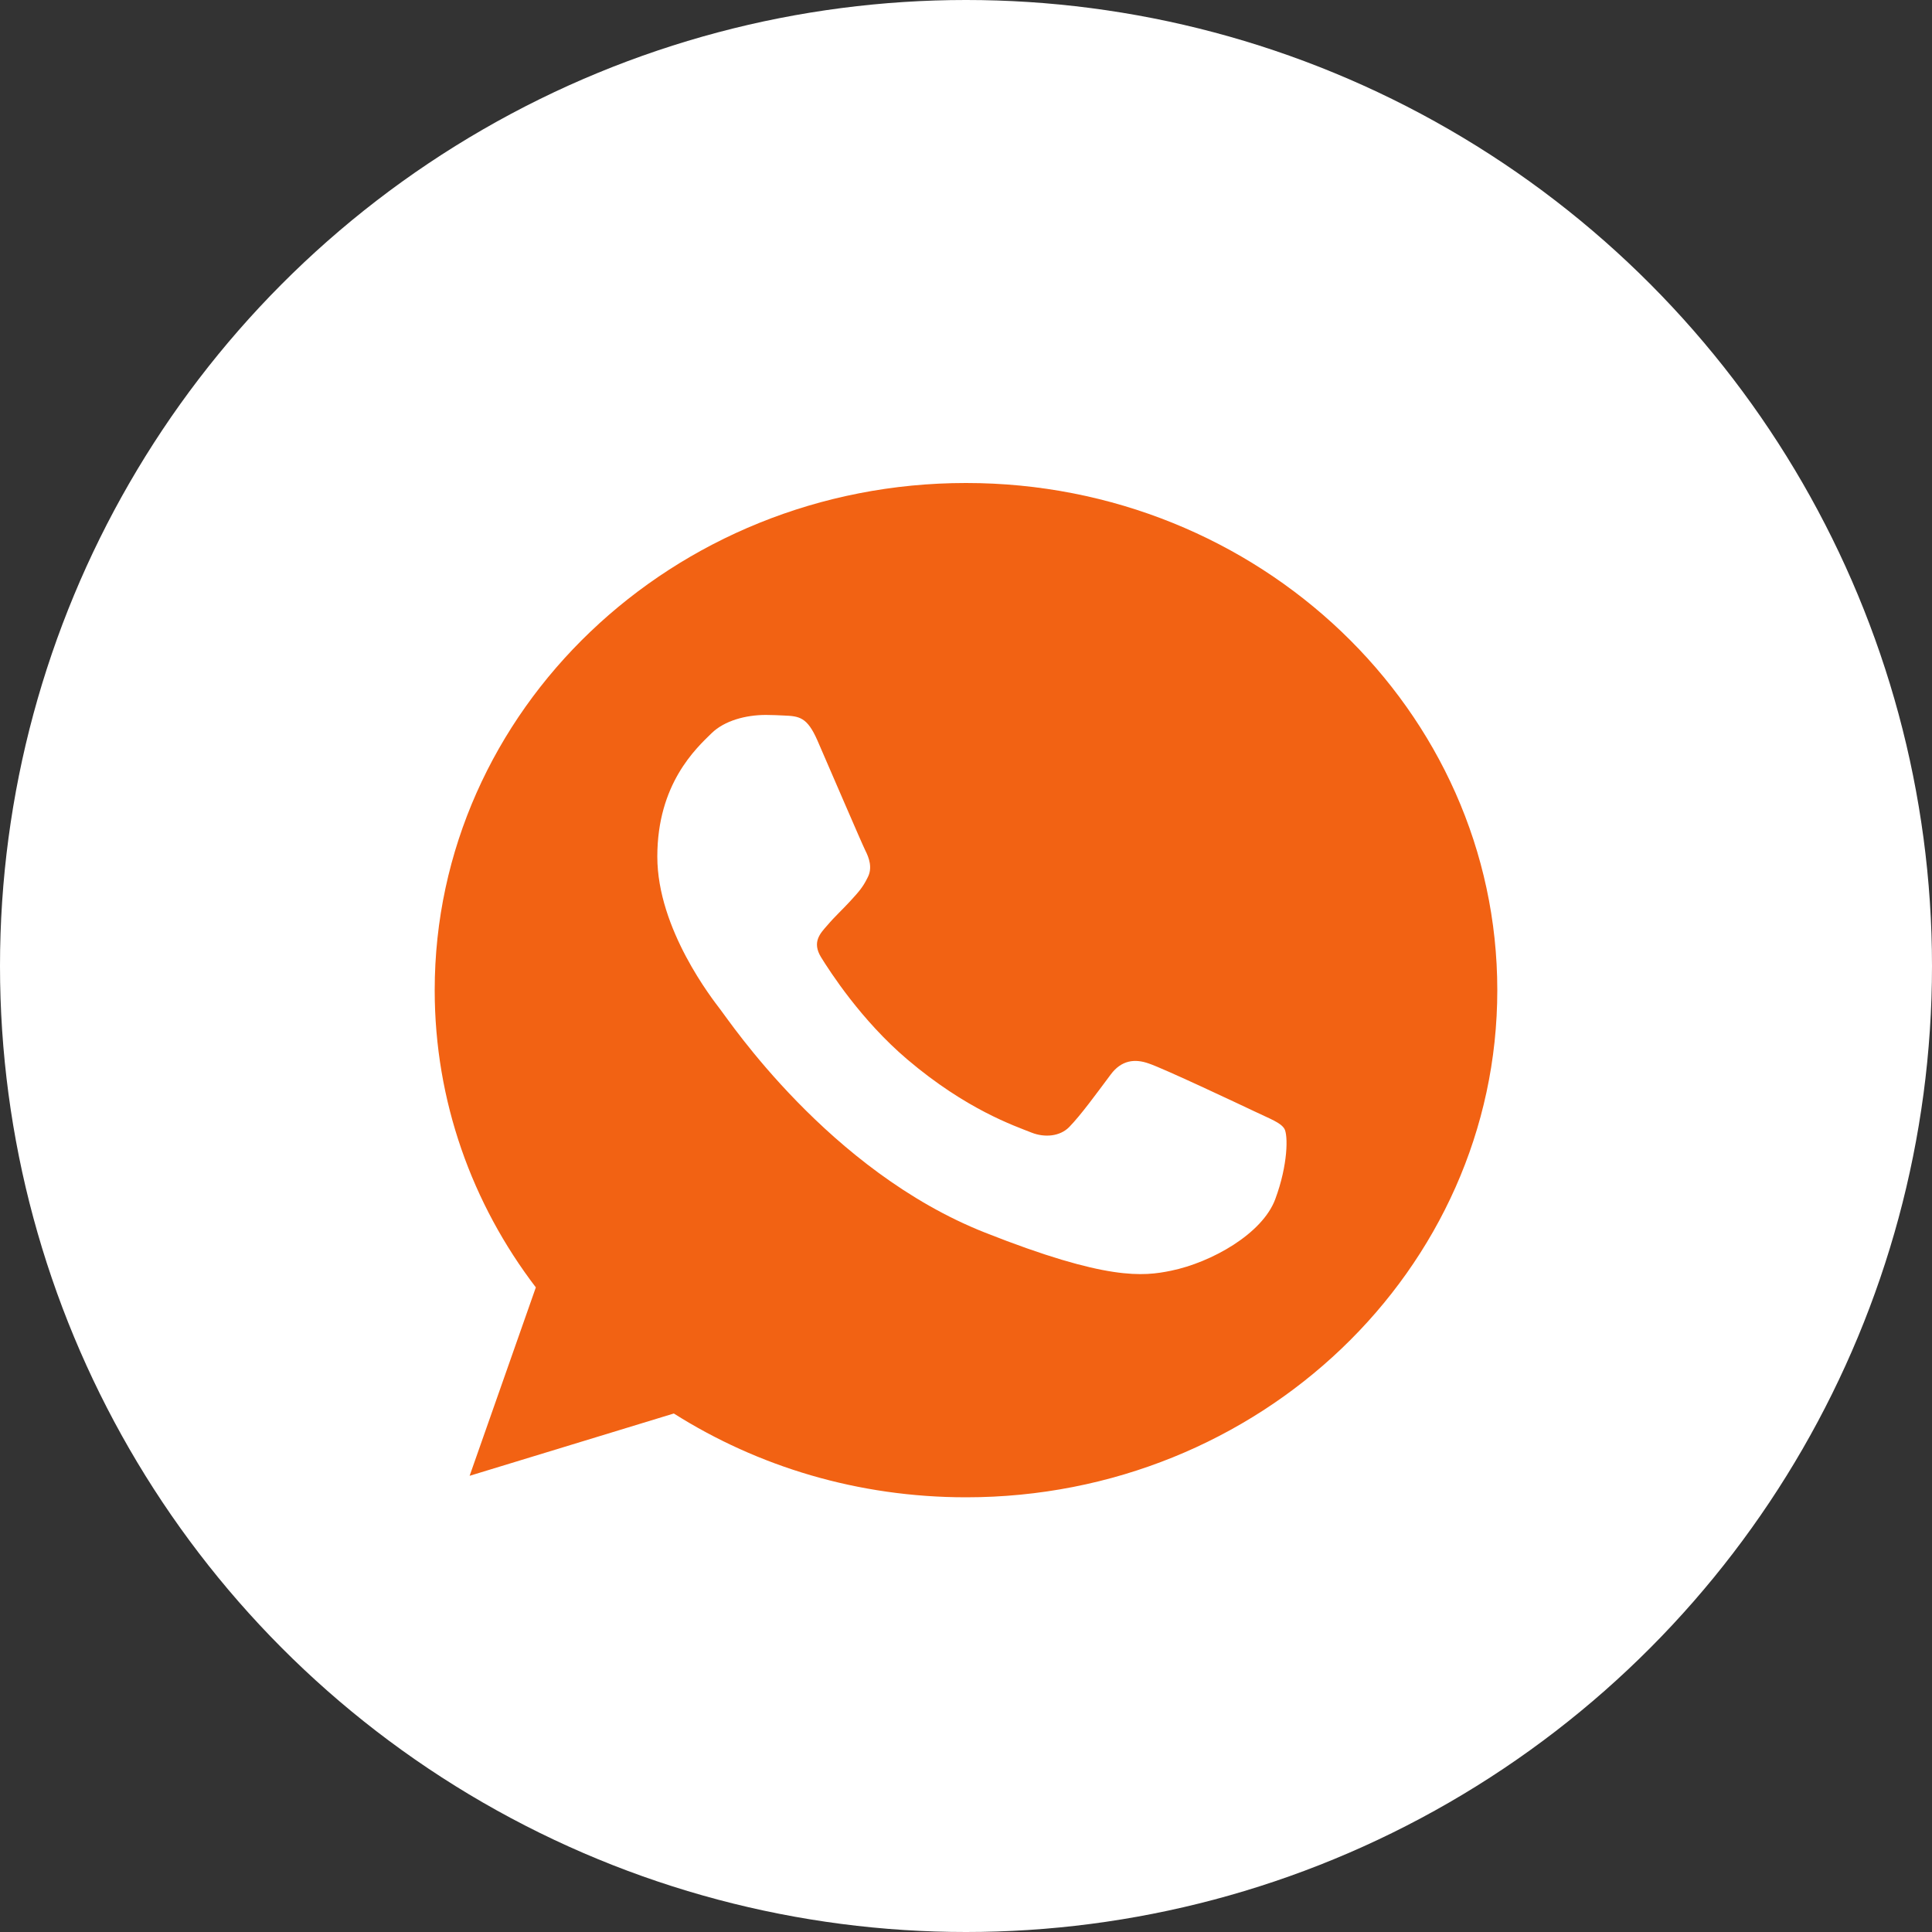 <svg width="40" height="40" viewBox="0 0 40 40" fill="none" xmlns="http://www.w3.org/2000/svg"><rect x="0" y="0" width="40" height="40" fill="#333333" stroke="none"/><circle cx="20" cy="20" r="20" fill="white"/><path d="M20.003 10H19.997C13.932 10 9 14.709 9 20.5C9 22.797 9.775 24.926 11.094 26.654L9.723 30.555L13.951 29.265C15.691 30.365 17.766 31 20.003 31C26.068 31 31 26.289 31 20.5C31 14.711 26.068 10 20.003 10ZM26.403 24.827C26.138 25.543 25.085 26.136 24.245 26.309C23.67 26.426 22.919 26.519 20.392 25.519C17.159 24.241 15.078 21.105 14.915 20.902C14.76 20.698 13.609 19.241 13.609 17.735C13.609 16.228 14.411 15.494 14.734 15.179C14.999 14.921 15.438 14.802 15.858 14.802C15.995 14.802 16.117 14.809 16.227 14.814C16.55 14.827 16.712 14.846 16.925 15.333C17.191 15.943 17.837 17.45 17.914 17.605C17.992 17.759 18.071 17.97 17.961 18.173C17.858 18.383 17.767 18.476 17.605 18.655C17.442 18.833 17.288 18.97 17.126 19.161C16.978 19.328 16.81 19.506 16.997 19.815C17.184 20.117 17.83 21.123 18.782 21.932C20.01 22.975 21.005 23.309 21.361 23.451C21.627 23.555 21.943 23.531 22.137 23.334C22.383 23.08 22.687 22.66 22.996 22.247C23.216 21.95 23.494 21.914 23.785 22.019C24.082 22.117 25.654 22.859 25.977 23.012C26.3 23.167 26.513 23.241 26.592 23.37C26.669 23.5 26.669 24.111 26.403 24.827Z" fill="#F26213"/></svg>